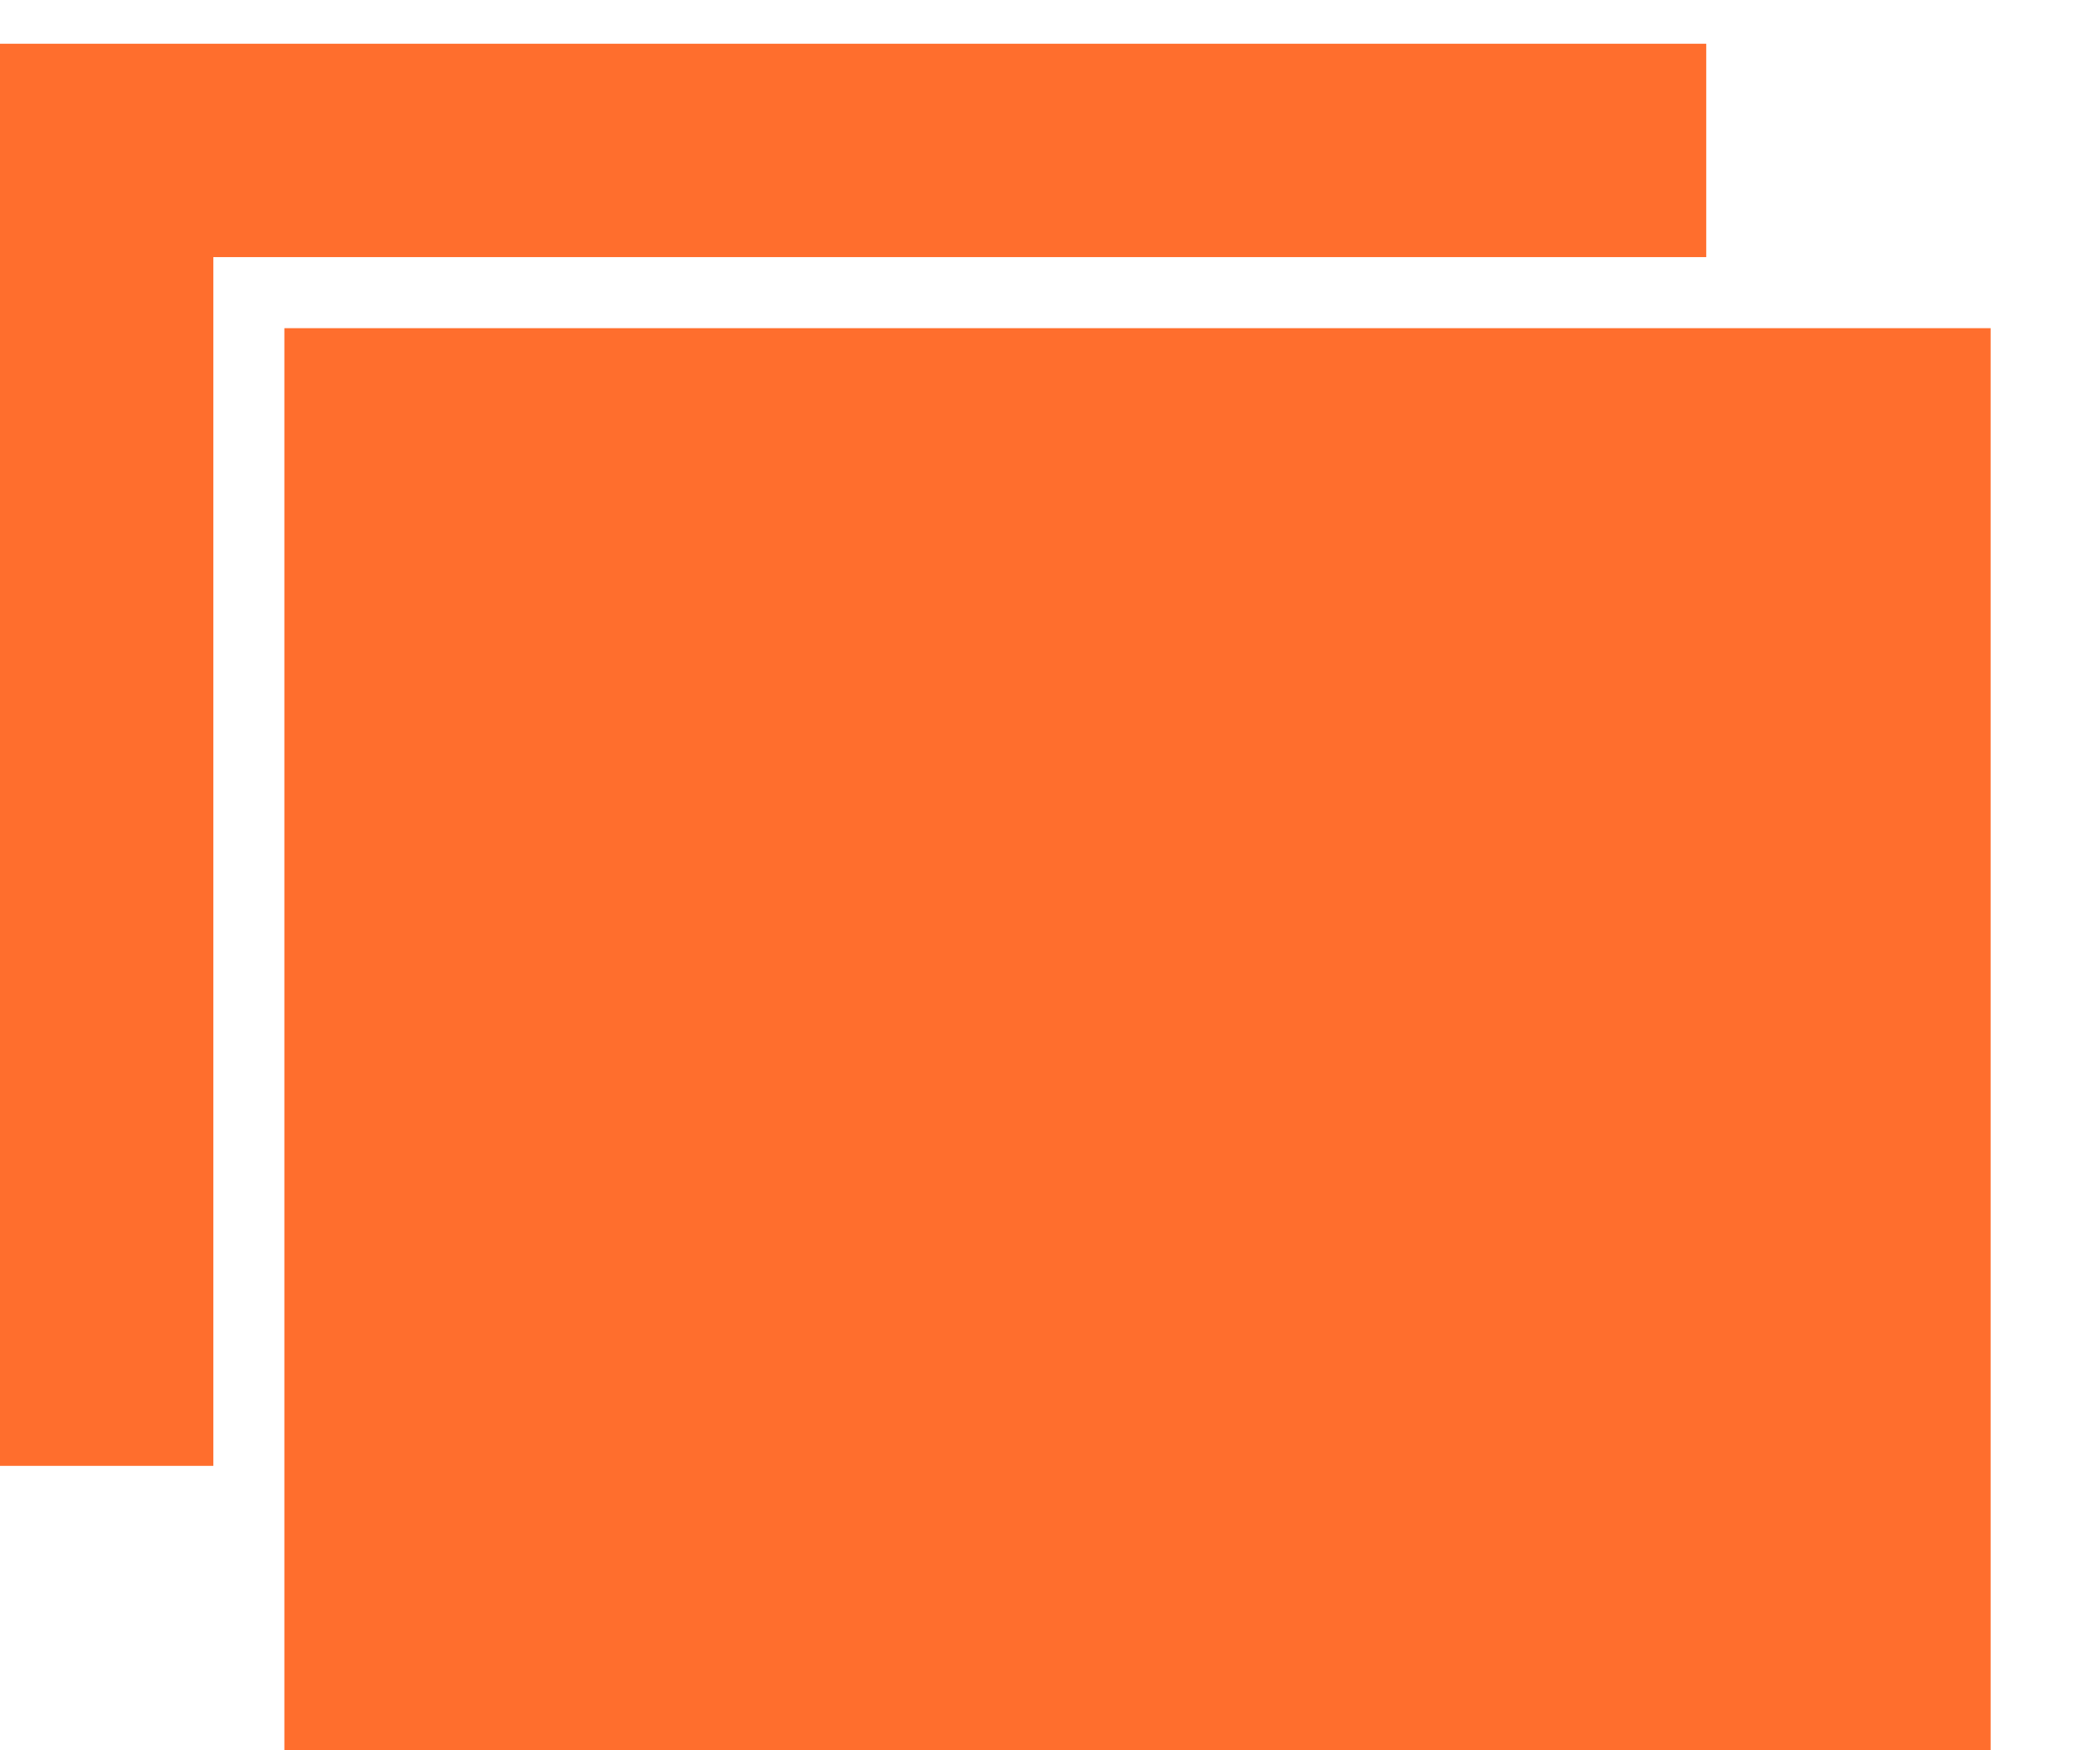 <svg width="12" height="10" viewBox="0 0 12 10" fill="none" xmlns="http://www.w3.org/2000/svg">
<path d="M1.625 1.875H11.375V10H1.625V1.875ZM9.75 0.25V1.469H1.219V8.375H0V0.25H9.75Z" fill="#ff6e2d"/>
</svg>
